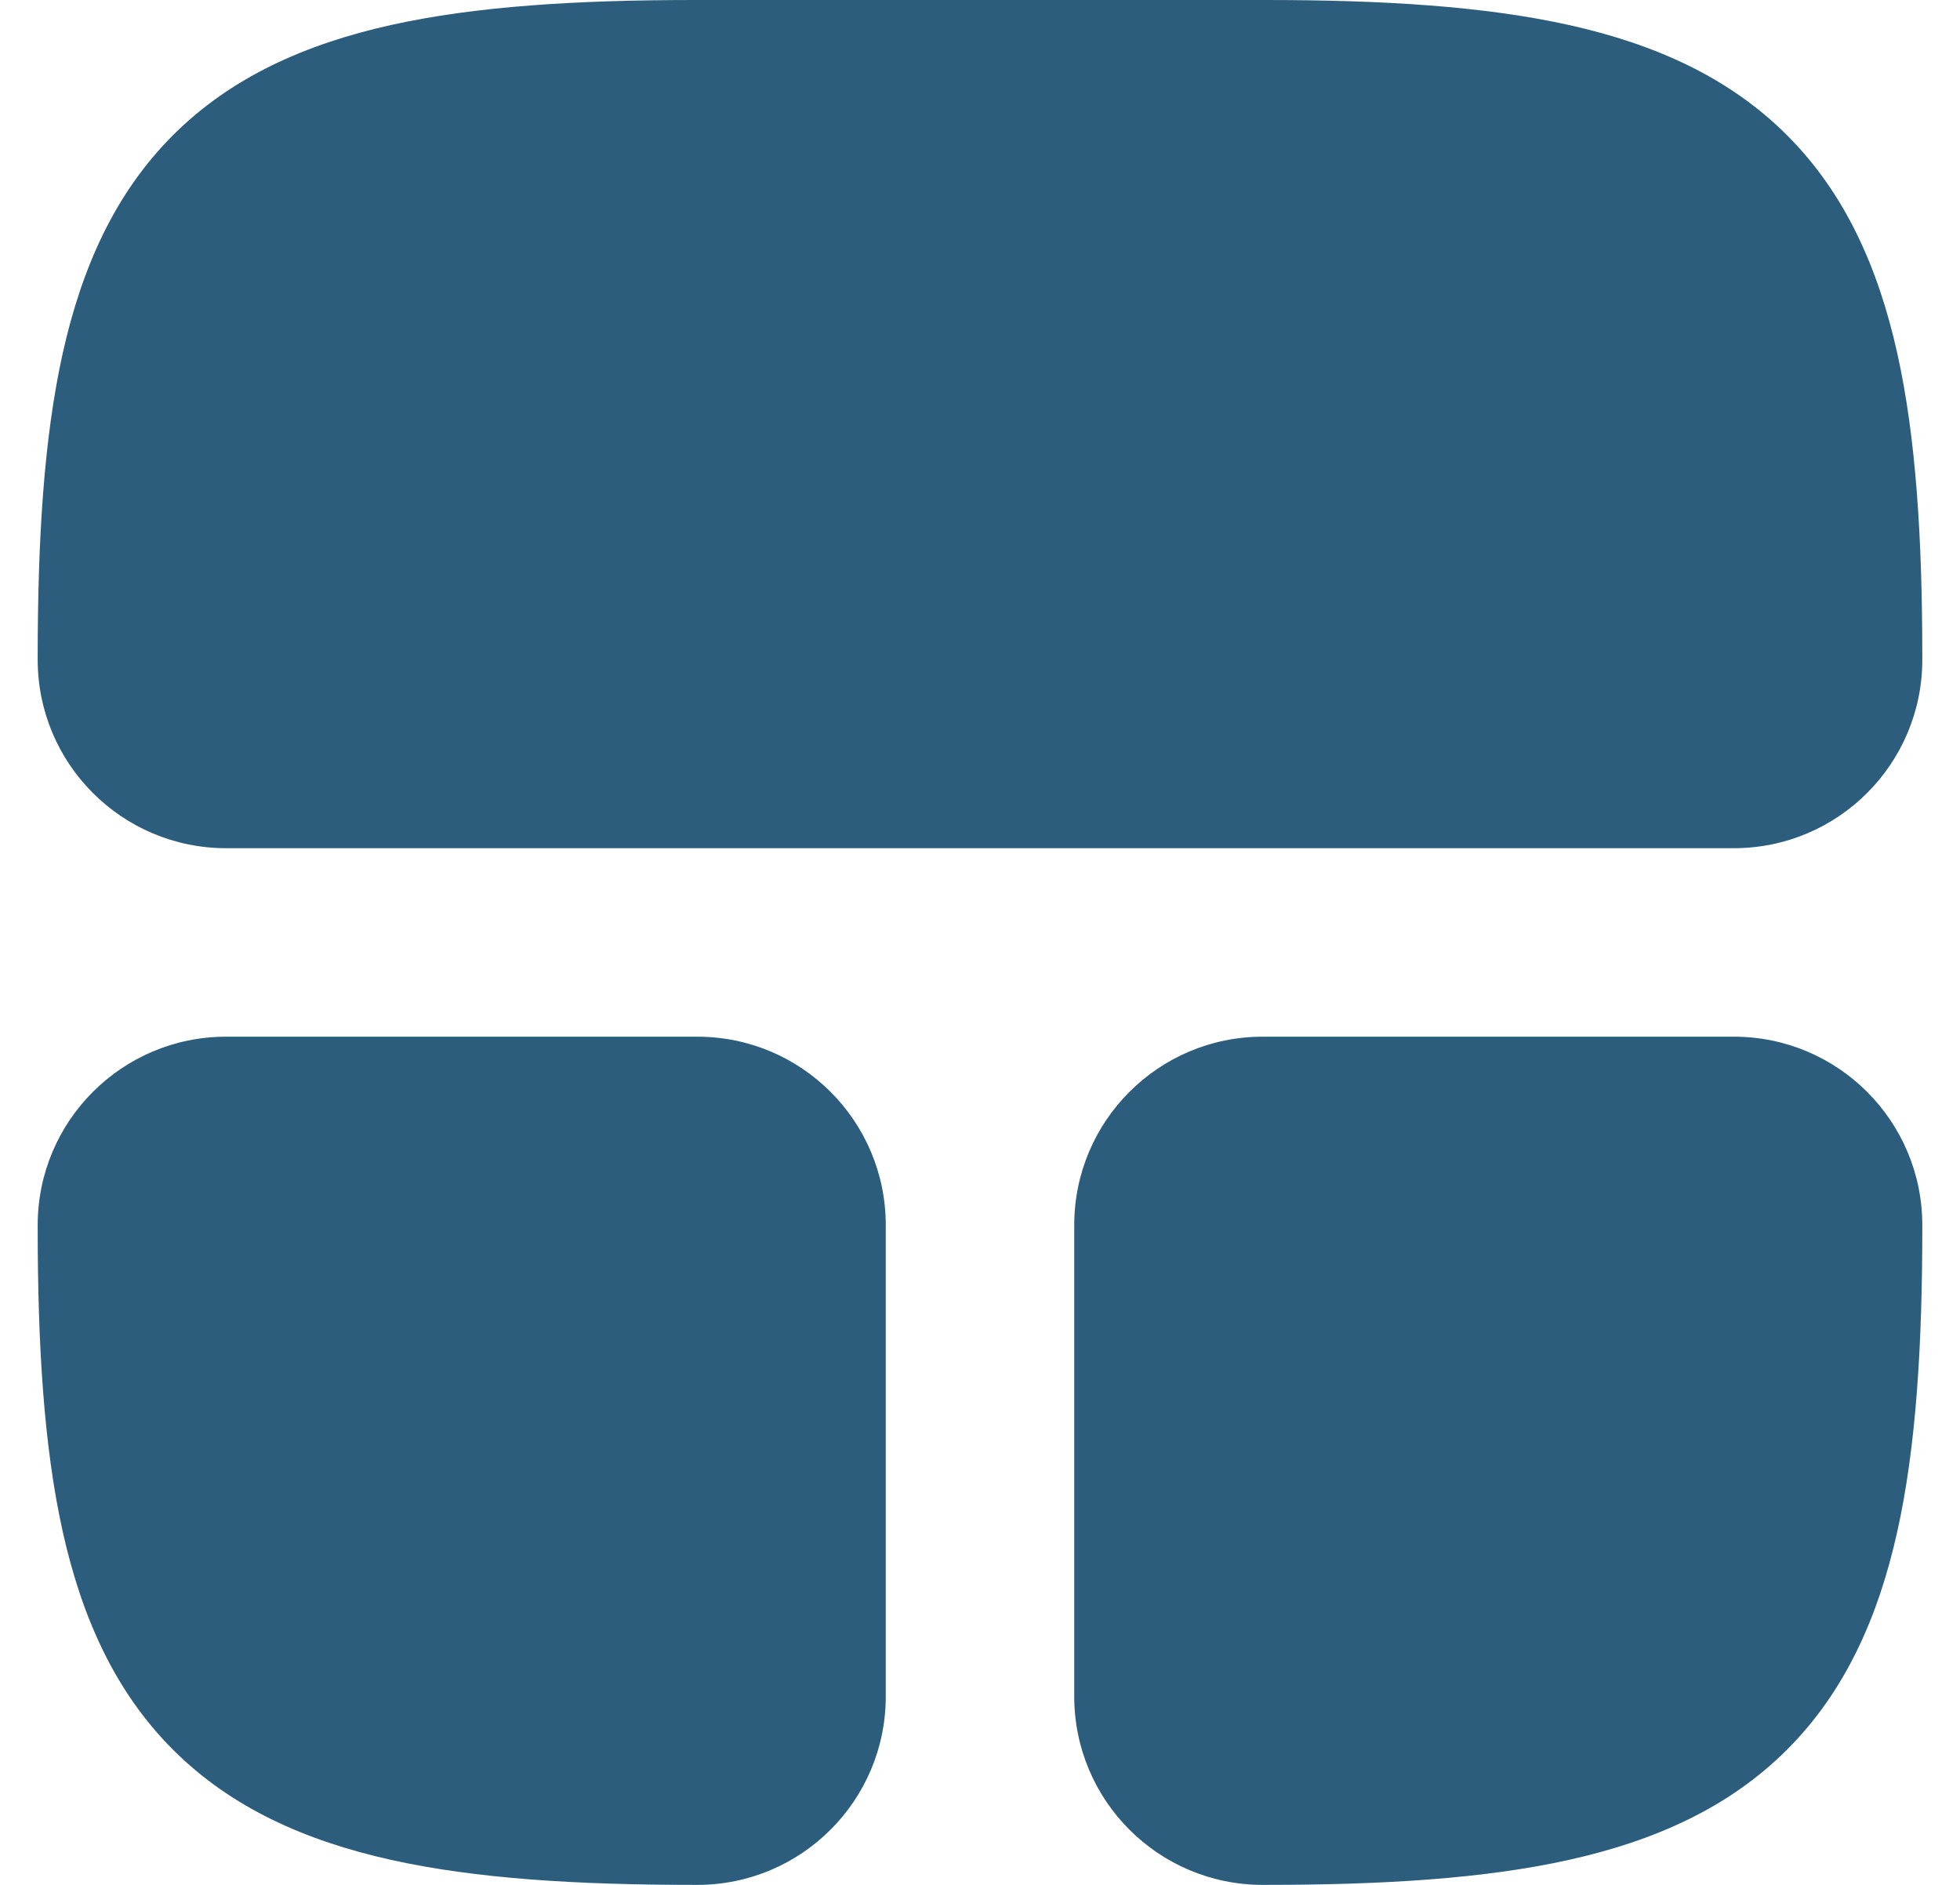 <?xml version="1.0" encoding="UTF-8"?> <svg xmlns="http://www.w3.org/2000/svg" width="26" height="25" viewBox="0 0 26 25" fill="none"><path d="M25.5 8.72C25.5 7.154 25.418 5.81 25.168 4.686C24.915 3.549 24.475 2.563 23.706 1.794C22.937 1.025 21.951 0.585 20.814 0.332C19.691 0.082 18.346 0 16.78 0H9.22C7.654 0 6.31 0.082 5.186 0.332C4.049 0.585 3.063 1.025 2.294 1.794C1.525 2.563 1.085 3.549 0.832 4.686C0.582 5.81 0.5 7.154 0.5 8.72V8.75C0.5 10.131 1.619 11.25 3 11.25H23C24.381 11.25 25.5 10.131 25.5 8.75V8.72Z" fill="#2C5D7D"></path><path d="M25.5 16.28C25.5 17.846 25.418 19.191 25.168 20.314C24.915 21.451 24.475 22.437 23.706 23.206C22.937 23.975 21.951 24.415 20.814 24.668C19.691 24.918 18.346 25 16.78 25H16.75C15.369 25 14.25 23.881 14.25 22.5V16.25C14.25 14.869 15.369 13.75 16.75 13.75H23C24.381 13.75 25.5 14.869 25.5 16.25V16.28Z" fill="#2C5D7D"></path><path d="M0.5 16.28C0.5 17.846 0.582 19.191 0.832 20.314C1.085 21.451 1.525 22.437 2.294 23.206C3.063 23.975 4.049 24.415 5.186 24.668C6.31 24.918 7.654 25 9.22 25H9.25C10.631 25 11.75 23.881 11.75 22.5V16.25C11.75 14.869 10.631 13.75 9.25 13.75H3C1.619 13.75 0.5 14.869 0.5 16.25V16.28Z" fill="#2C5D7D"></path></svg> 